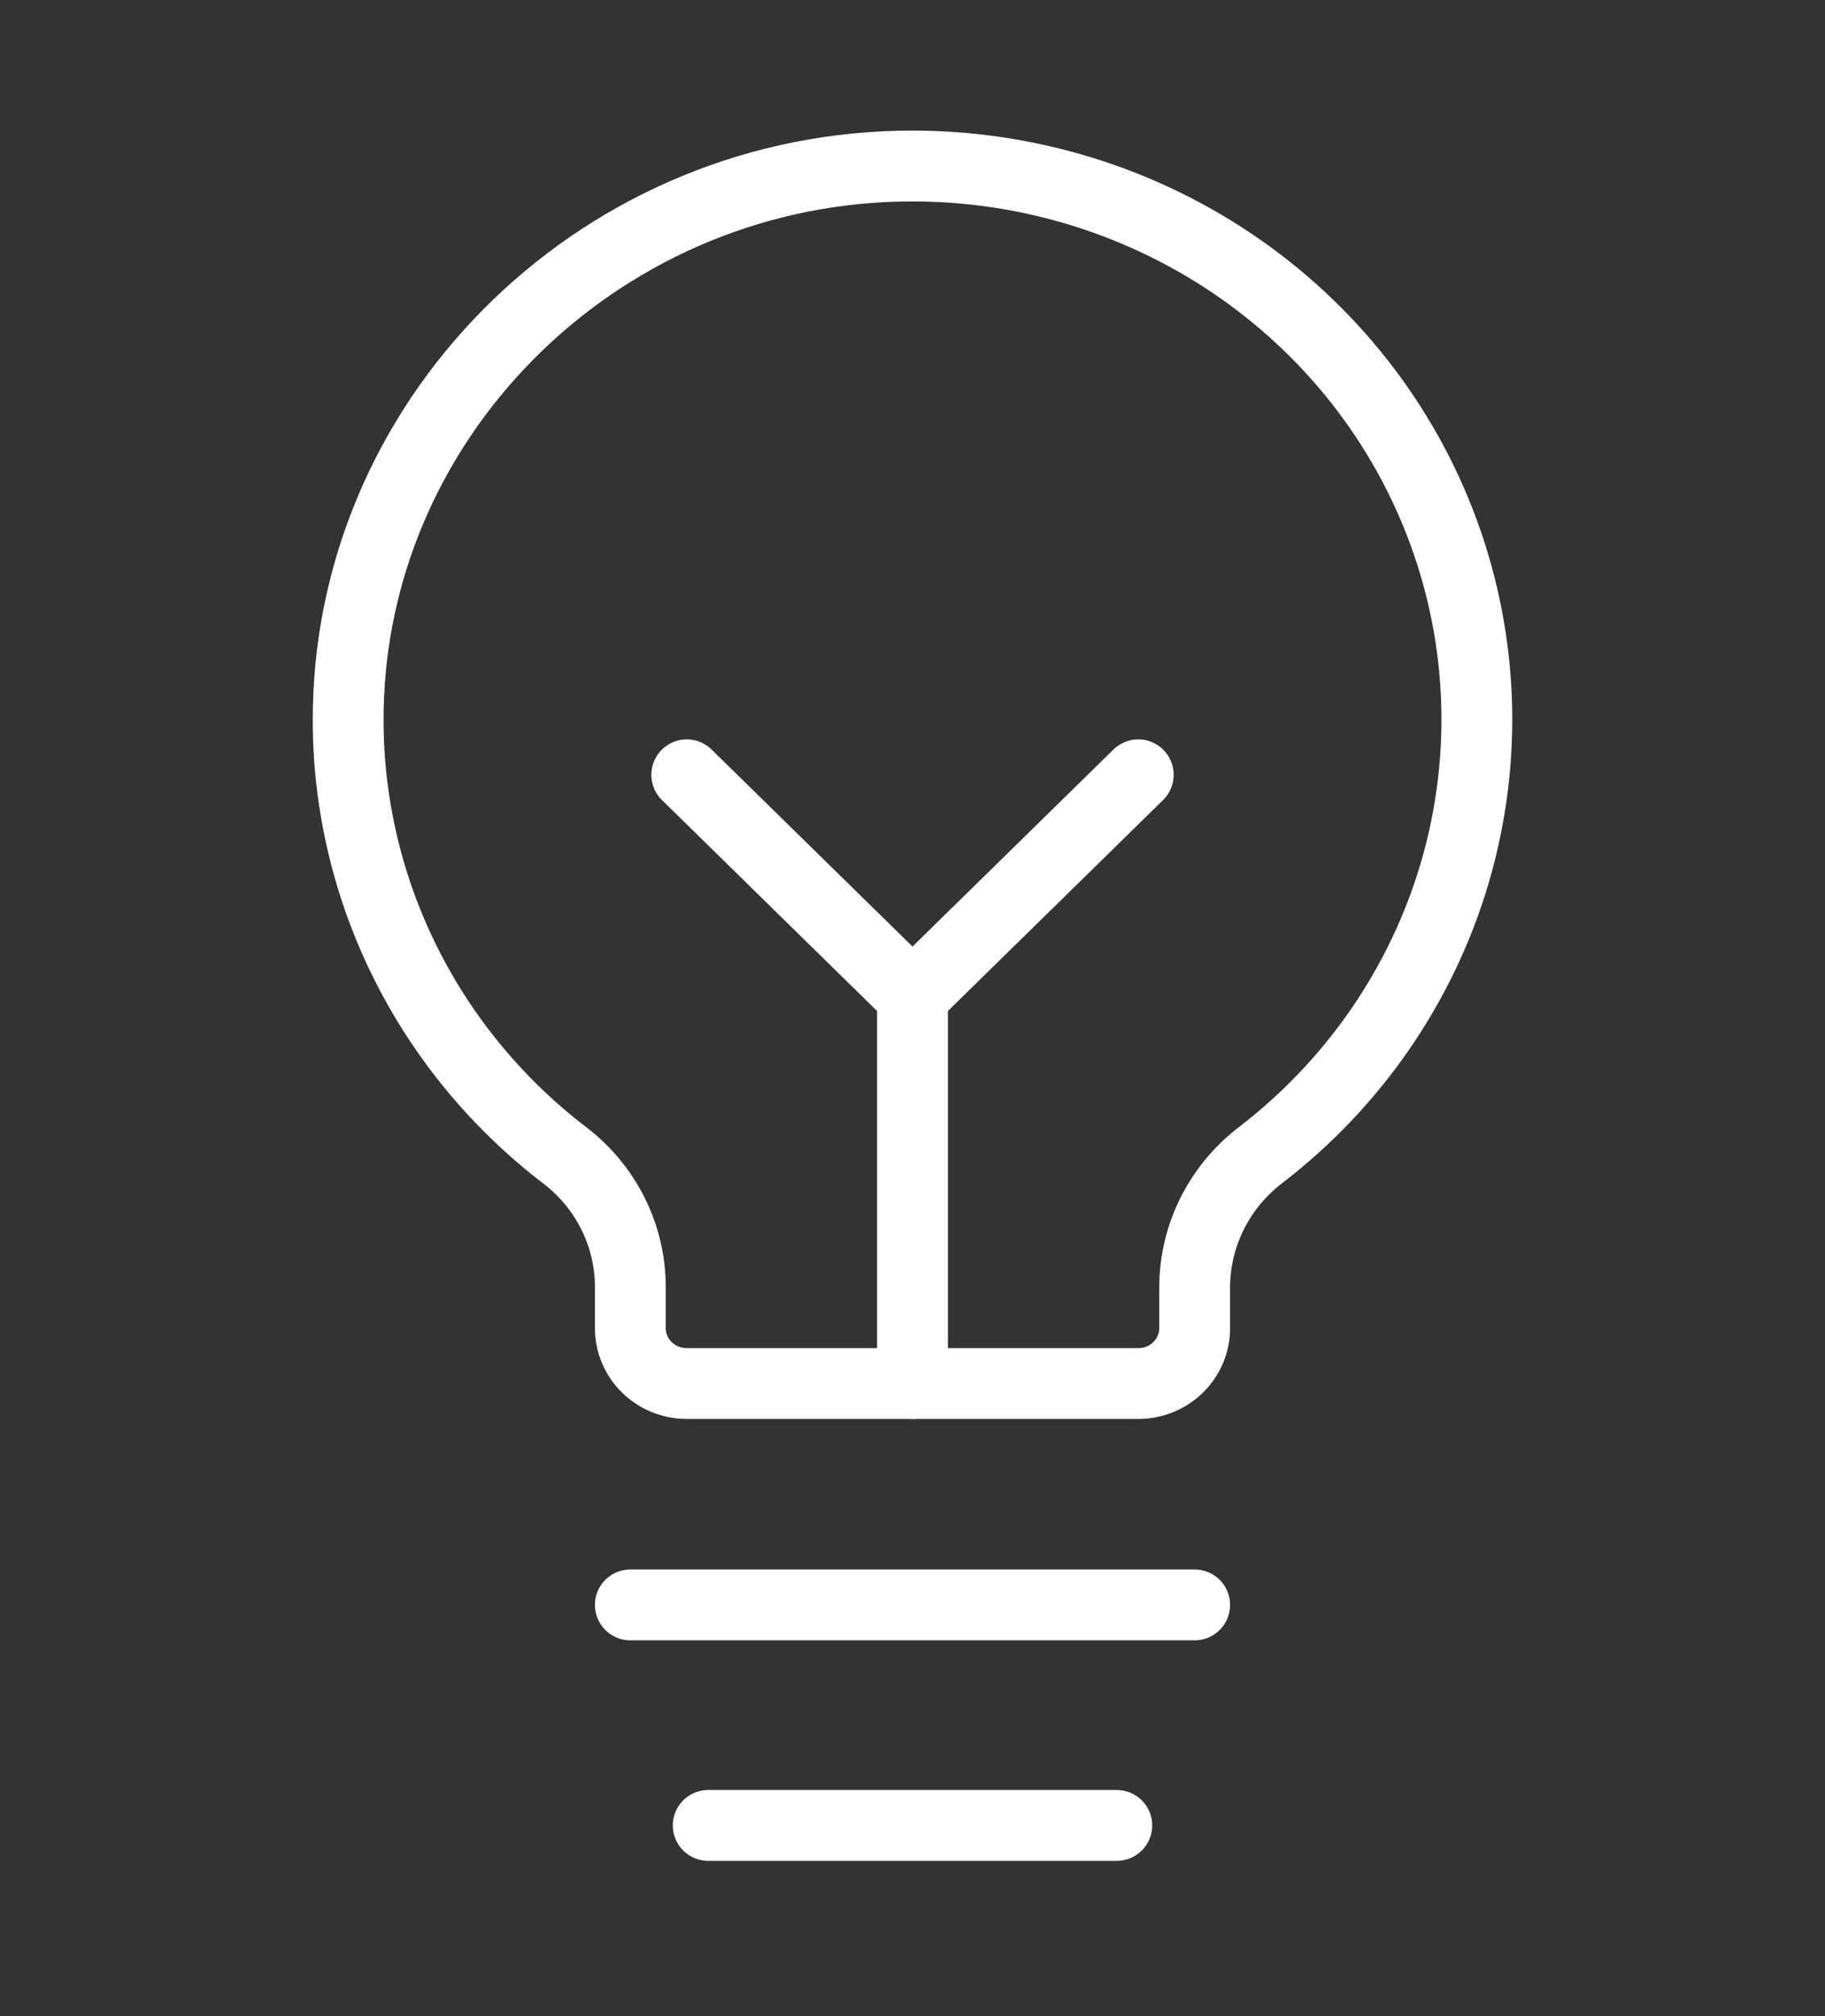 <svg width="67" height="74" viewBox="0 0 67 74" fill="none" xmlns="http://www.w3.org/2000/svg">
<rect x="0" y="0" width="67" height="74" fill="#333333" stroke="none"/>
<path d="M26 67H41" stroke="white" stroke-width="2.6" stroke-linecap="round" stroke-linejoin="round"/>
<path d="M23.141 58.906H43.859" stroke="white" stroke-width="2.6" stroke-linecap="round" stroke-linejoin="round"/>
<path d="M33.5 50.781V36.562" stroke="white" stroke-width="2.6" stroke-linecap="round" stroke-linejoin="round"/>
<path d="M25.213 28.438L33.5 36.562L41.788 28.438" stroke="white" stroke-width="2.6" stroke-linecap="round" stroke-linejoin="round"/>
<path d="M20.733 42.405C18.269 40.519 16.274 38.109 14.897 35.358C13.52 32.607 12.796 29.585 12.782 26.521C12.72 15.511 21.773 6.359 33 6.099C37.351 5.997 41.624 7.24 45.214 9.652C48.803 12.064 51.527 15.523 52.998 19.538C54.47 23.554 54.614 27.921 53.412 32.022C52.209 36.122 49.719 39.747 46.297 42.382C45.543 42.955 44.932 43.688 44.51 44.526C44.087 45.364 43.865 46.285 43.859 47.22L43.859 48.75C43.859 49.289 43.641 49.805 43.253 50.186C42.864 50.567 42.337 50.781 41.788 50.781H25.212C24.663 50.781 24.136 50.567 23.747 50.186C23.359 49.805 23.141 49.289 23.141 48.75L23.141 47.219C23.138 46.29 22.92 45.374 22.503 44.54C22.086 43.706 21.481 42.976 20.733 42.405V42.405Z" stroke="white" stroke-width="2.6" stroke-linecap="round" stroke-linejoin="round"/>
</svg>
